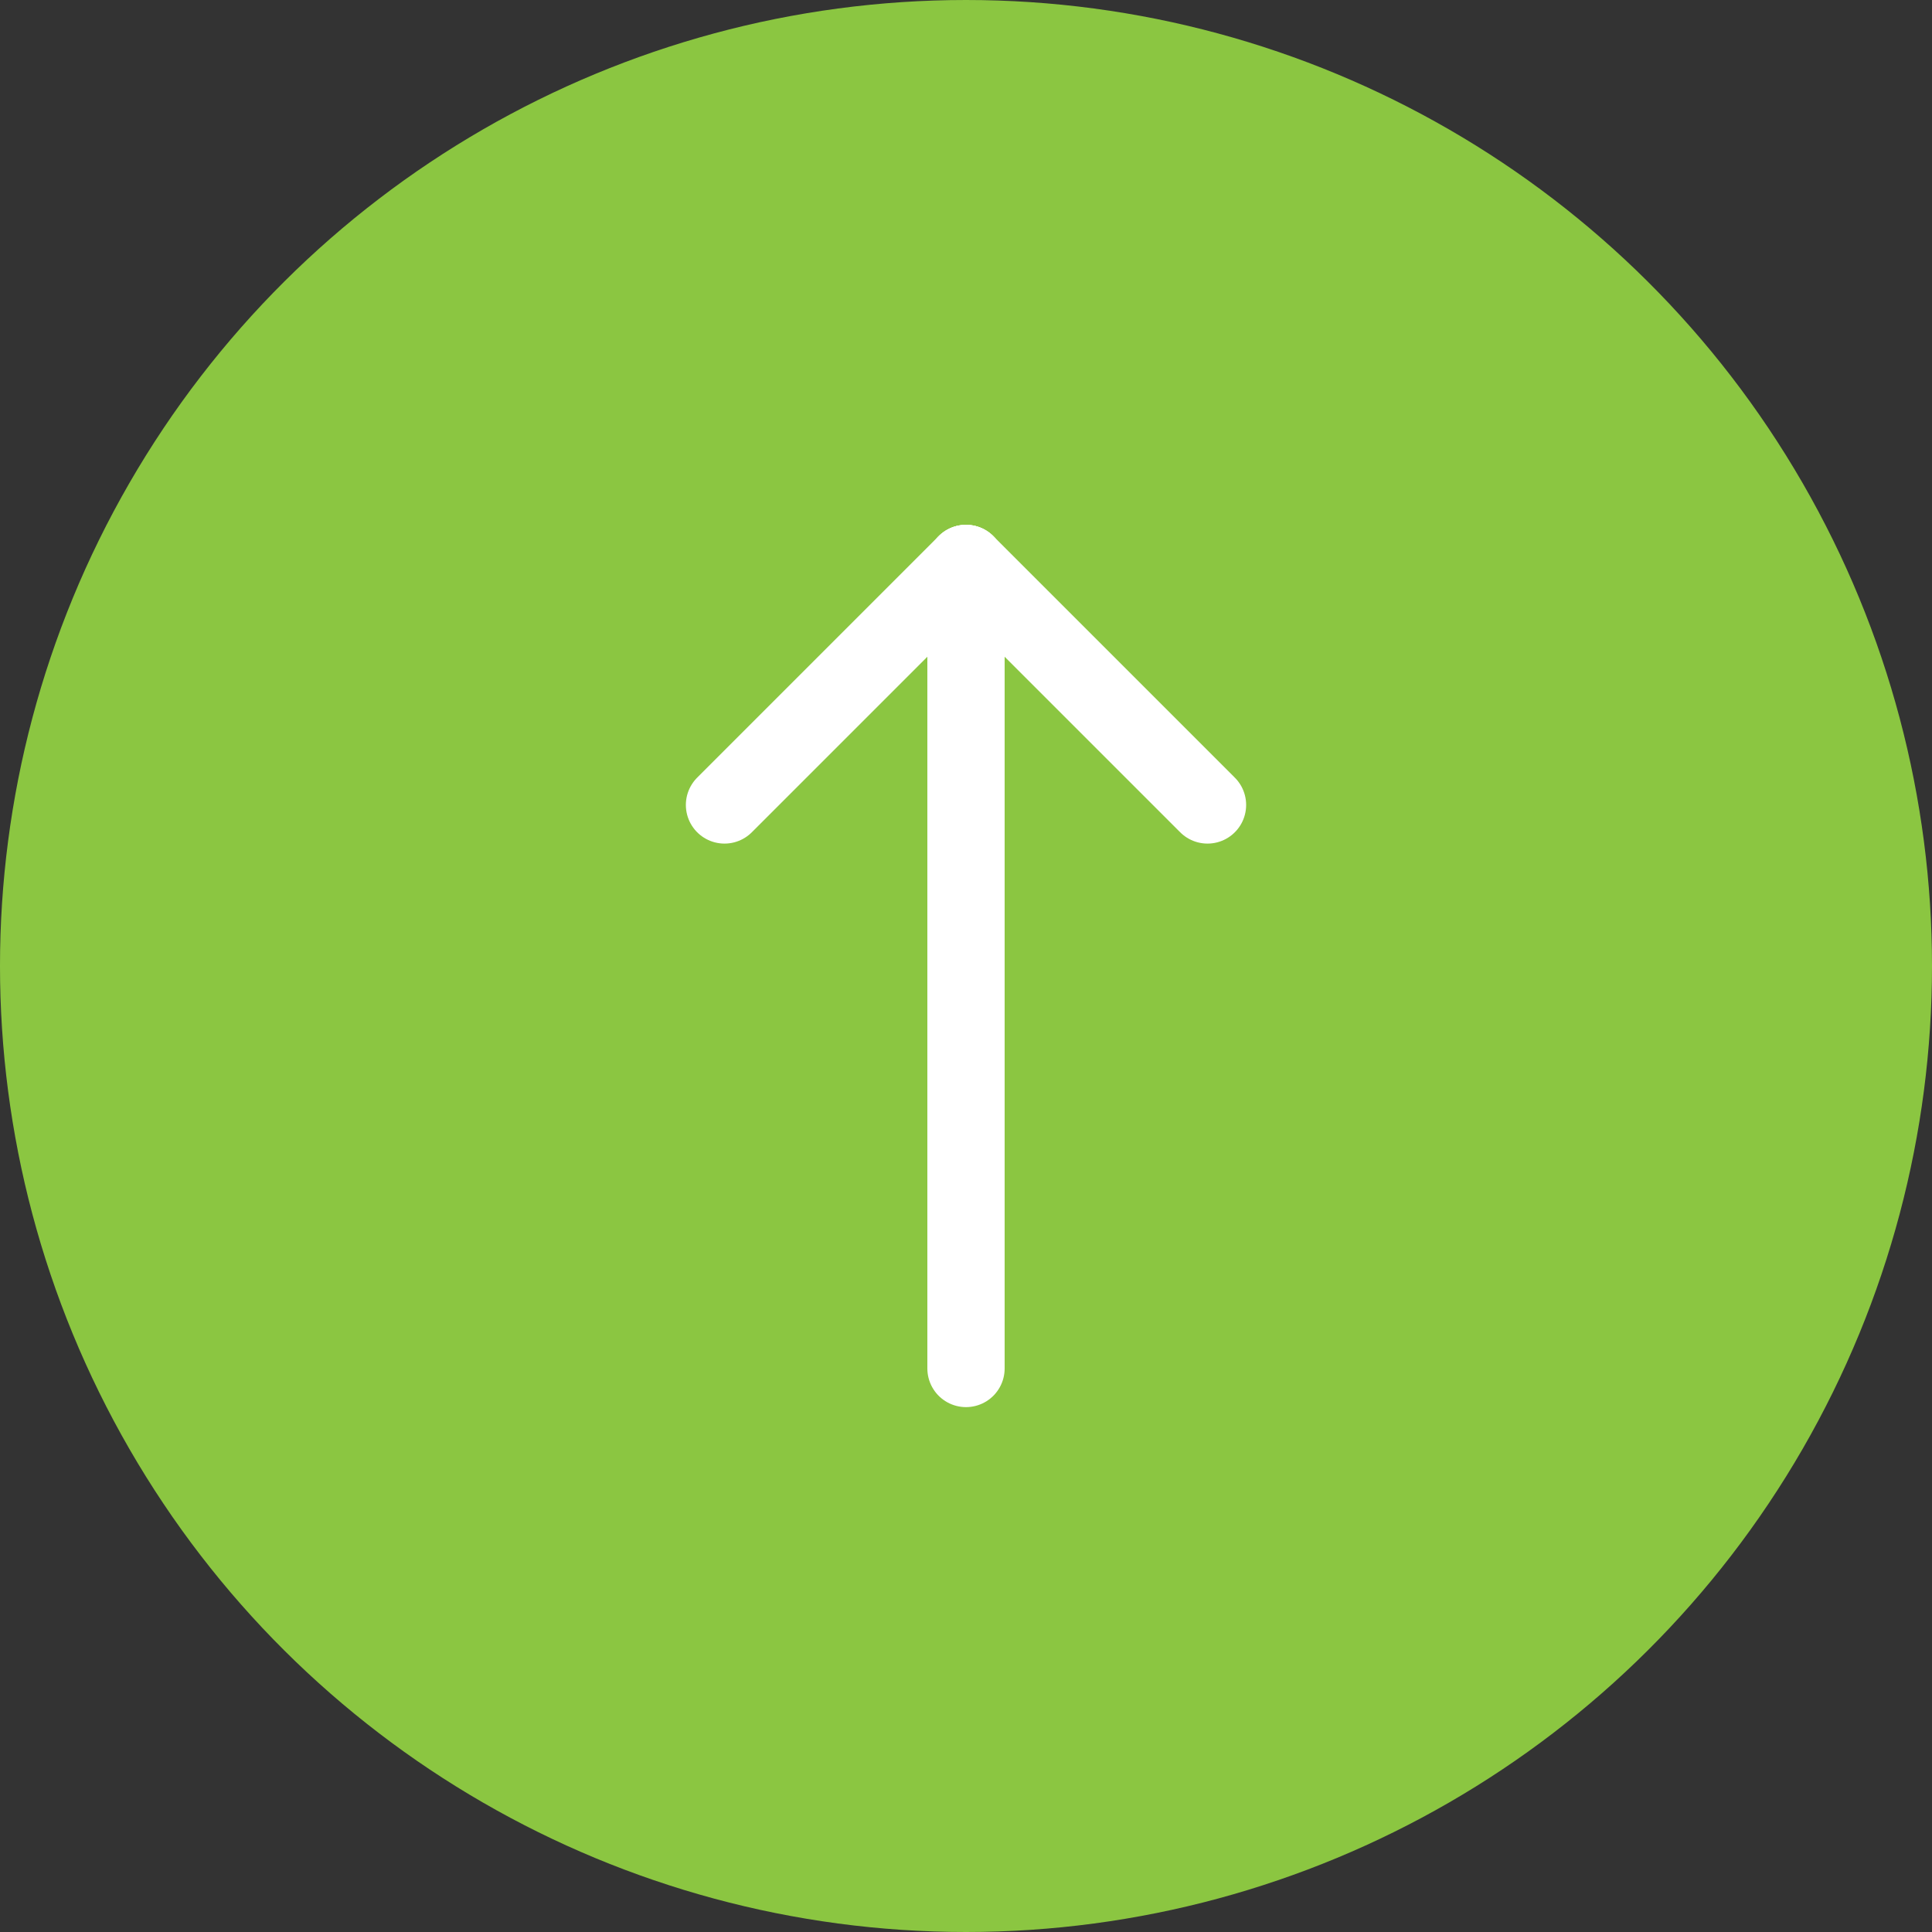 <svg width="50" height="50" viewBox="0 0 50 50" fill="none" xmlns="http://www.w3.org/2000/svg">
<rect x="0" y="0" width="50" height="50" fill="#333333" stroke="none"/>
<circle cx="25" cy="25" r="25" transform="rotate(-90 25 25)" fill="#8BC641"/>
<path d="M25 35.416L25 14.583" stroke="white" stroke-width="2" stroke-linecap="round"/>
<path d="M25 14.582L18.75 20.832" stroke="white" stroke-width="2" stroke-linecap="round"/>
<path d="M25 14.582L31.25 20.832" stroke="white" stroke-width="2" stroke-linecap="round"/>
</svg>

